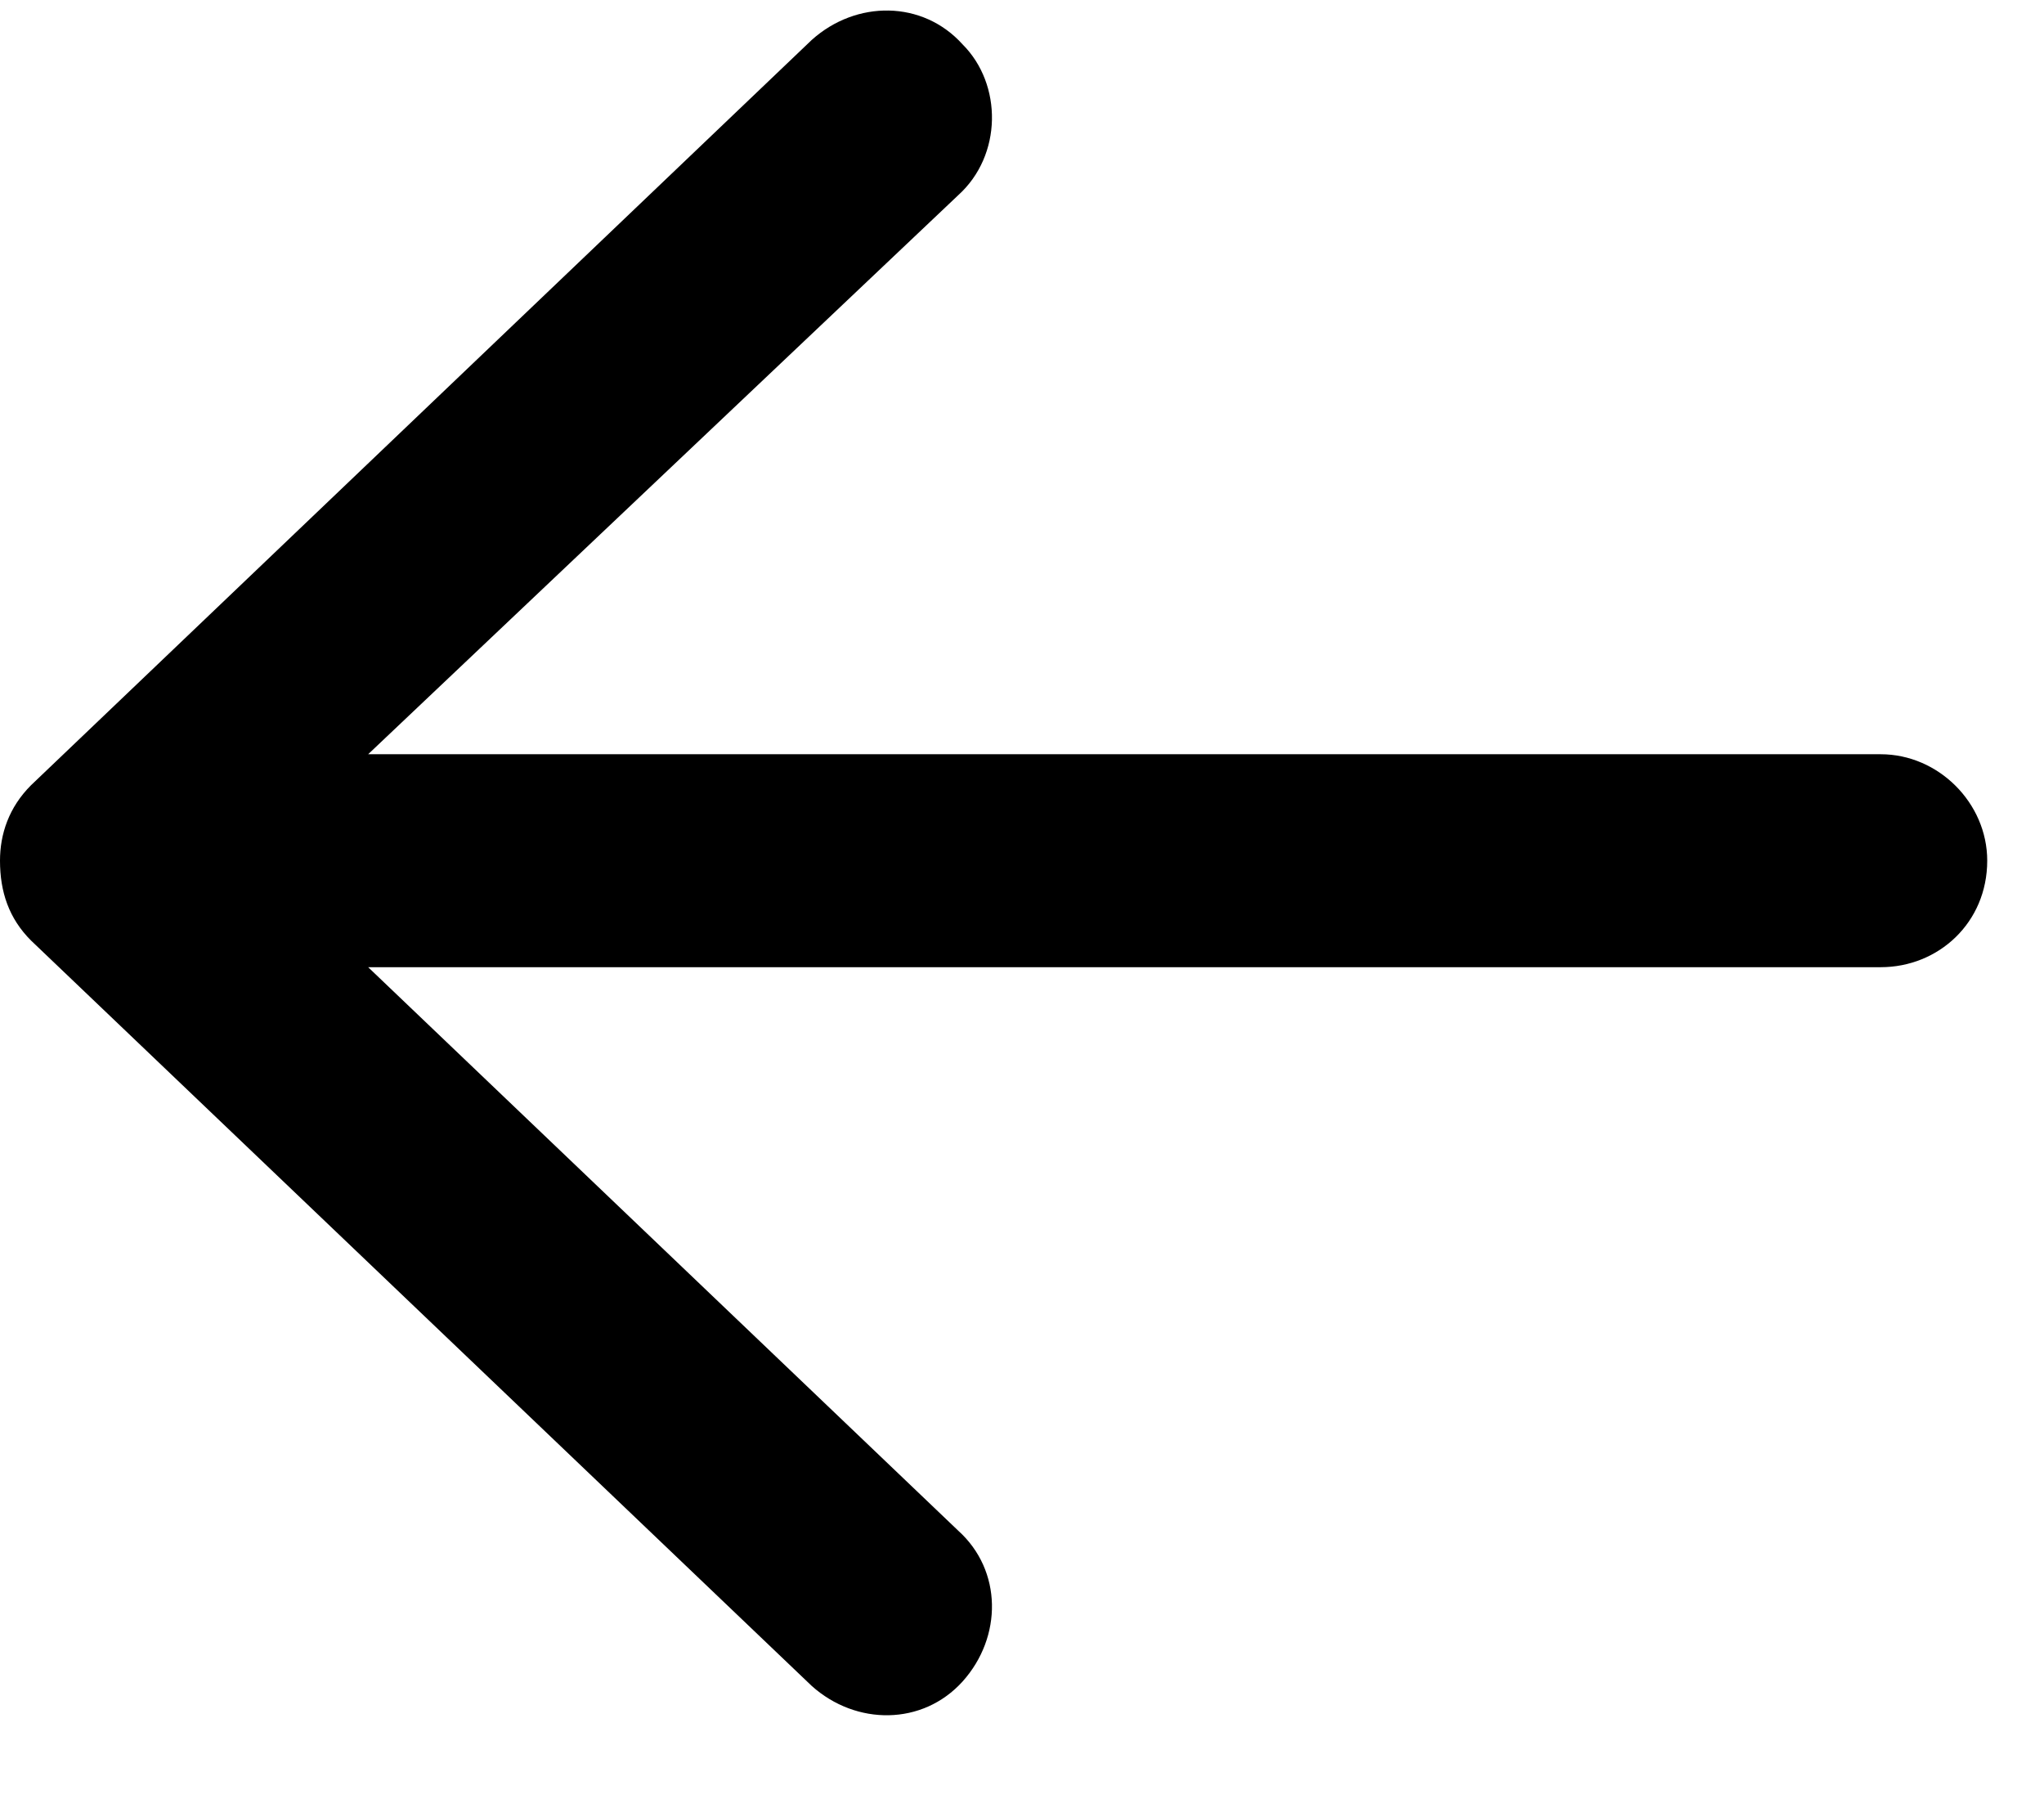 <svg width="18" height="16" viewBox="0 0 18 16" fill="none" xmlns="http://www.w3.org/2000/svg">
<path d="M0.273 8.281C0.078 8.086 0 7.852 0 7.578C0 7.344 0.078 7.109 0.273 6.914L7.148 0.352C7.539 0 8.125 0 8.477 0.391C8.828 0.742 8.828 1.367 8.438 1.719L3.242 6.641H16.562C17.07 6.641 17.5 7.07 17.5 7.578C17.5 8.125 17.07 8.516 16.562 8.516H3.242L8.438 13.477C8.828 13.828 8.828 14.414 8.477 14.805C8.125 15.195 7.539 15.195 7.148 14.844L0.273 8.281Z" fill="#FAFAFA" style="fill:#FAFAFA;fill:color(display-p3 0.98 0.98 0.98);fill-opacity:1;"/>
</svg>
